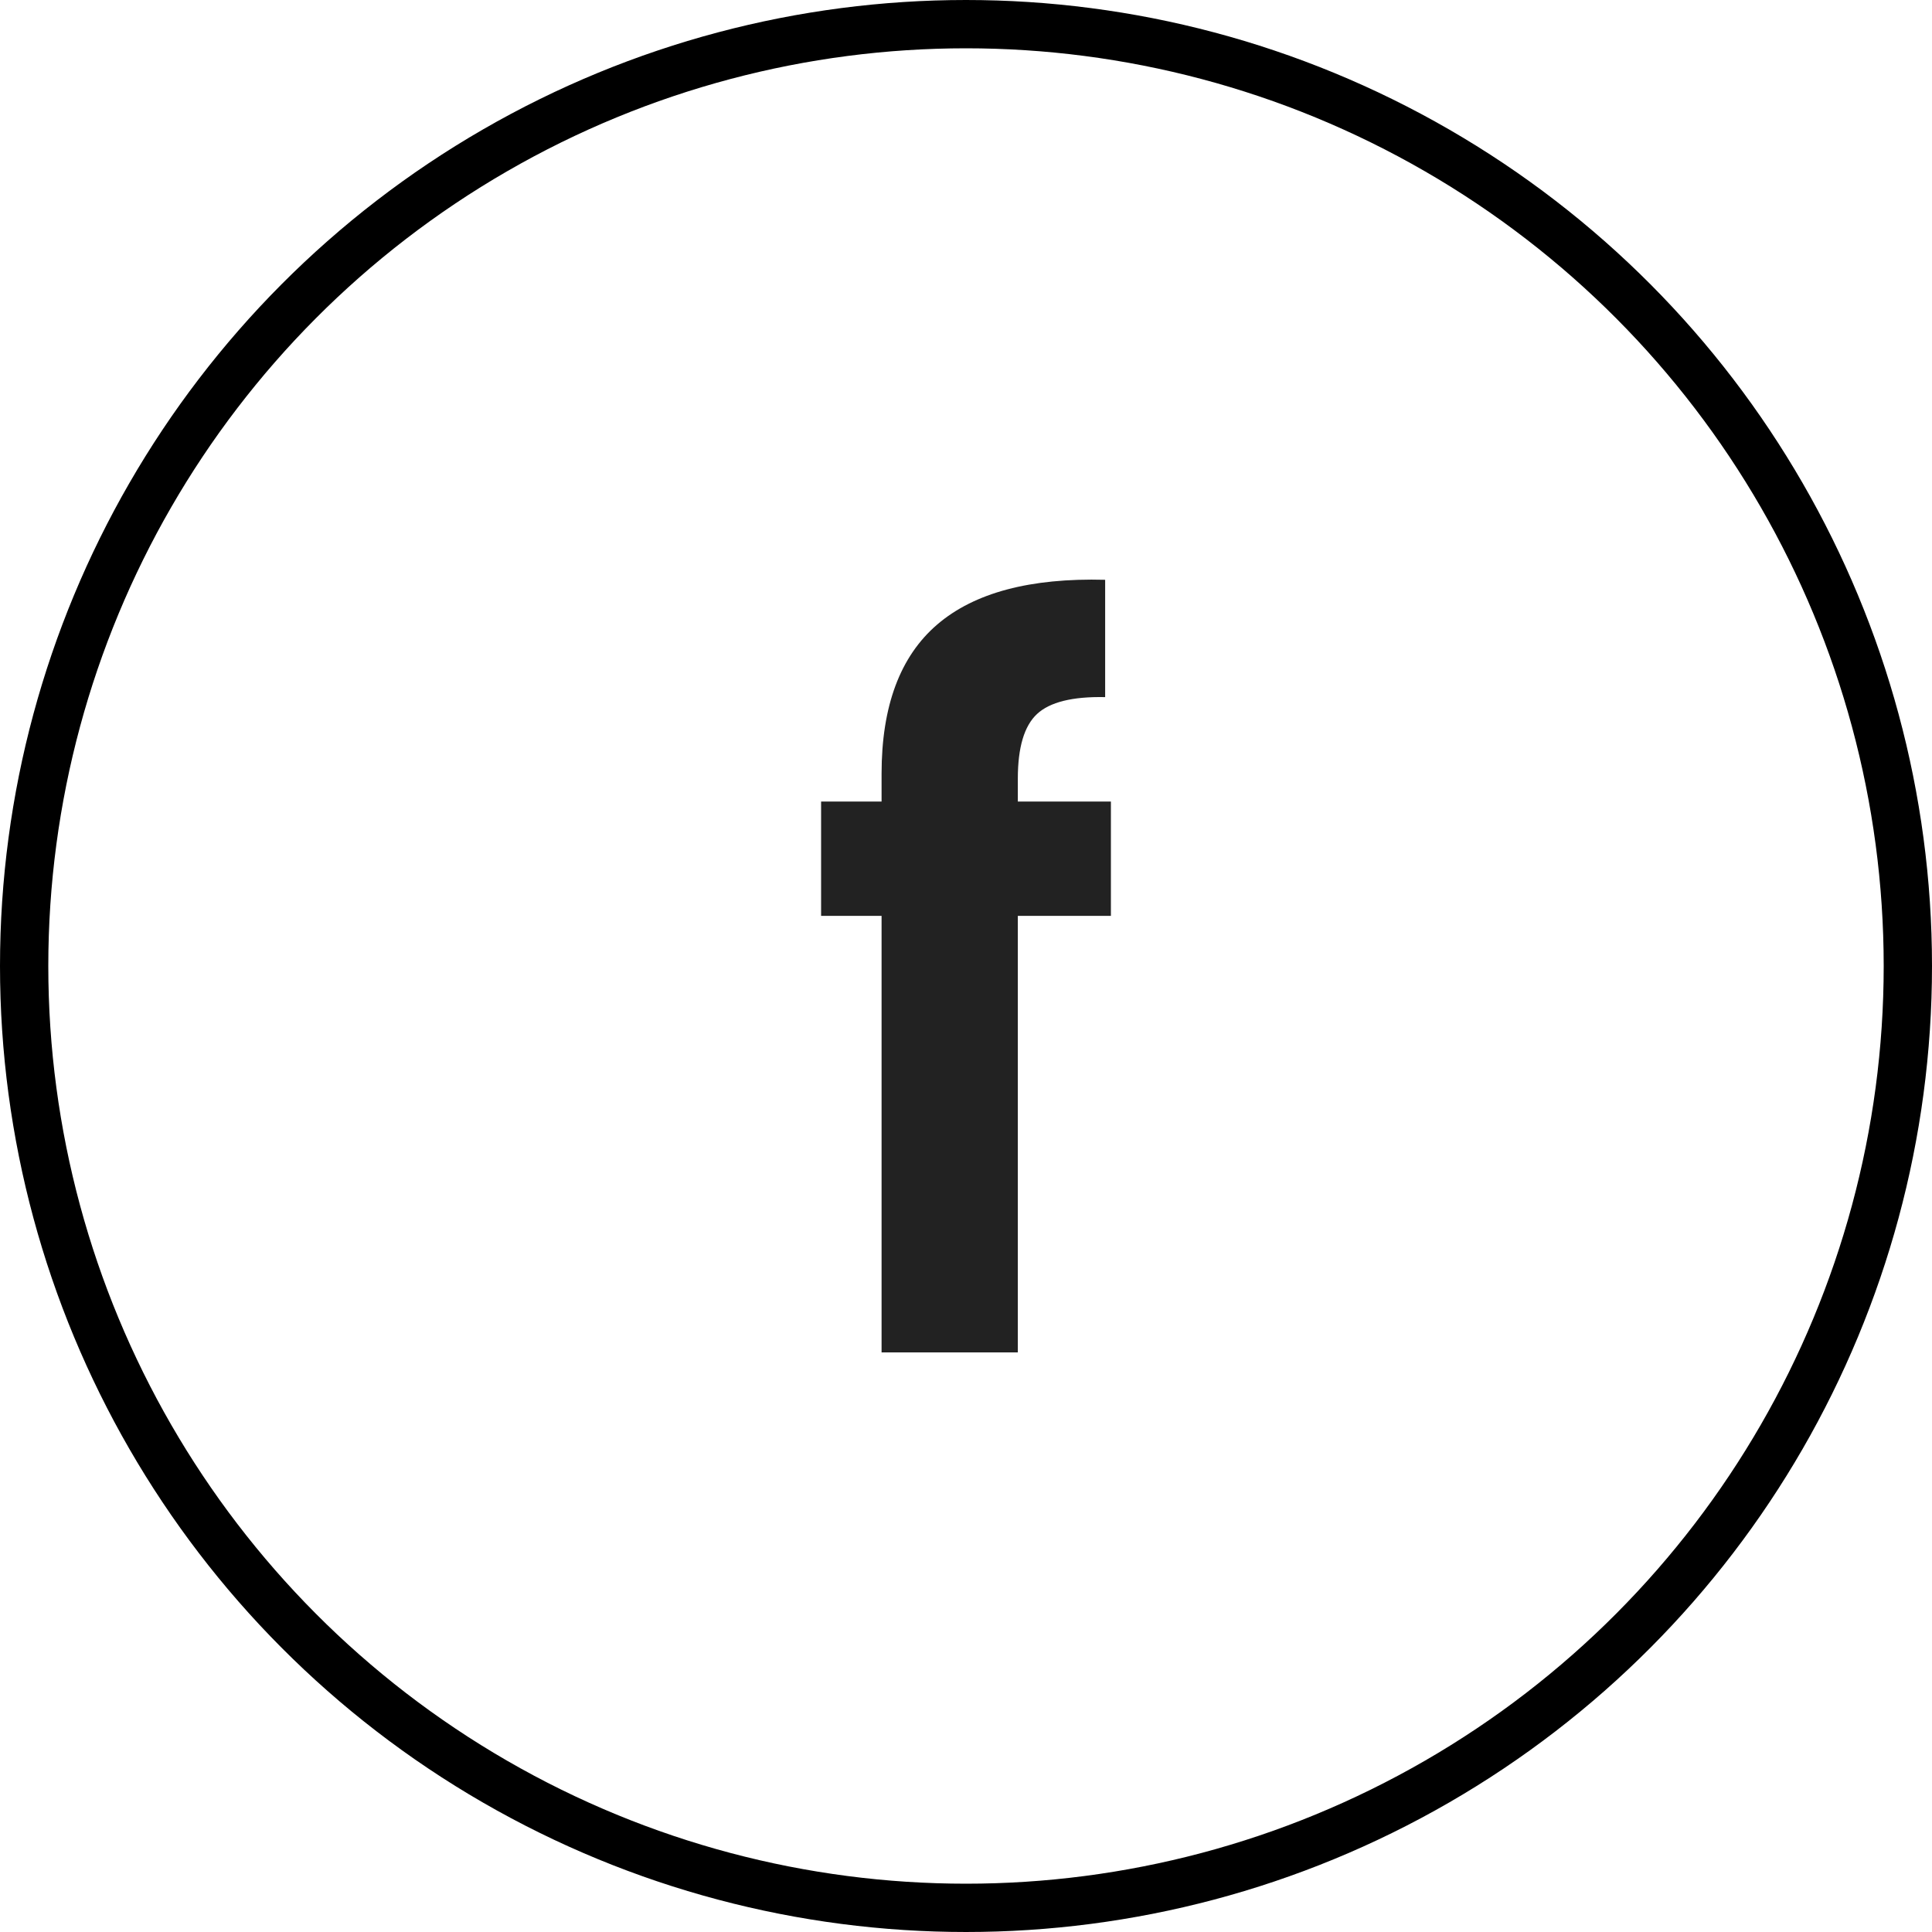 <svg width="40" height="40" viewBox="0 0 40 40" fill="none" xmlns="http://www.w3.org/2000/svg">
<path d="M23 18.962H21.073V28H18.252V18.962H17V16.595H18.252V16.018C18.252 14.618 18.636 13.589 19.404 12.93C20.172 12.271 21.331 11.963 22.881 12.004V14.433C22.205 14.419 21.735 14.536 21.47 14.783C21.205 15.03 21.073 15.476 21.073 16.121V16.595H23V18.962Z" fill="#222222"/>
<circle cx="20" cy="20" r="19.5" stroke="black"/>
</svg>
